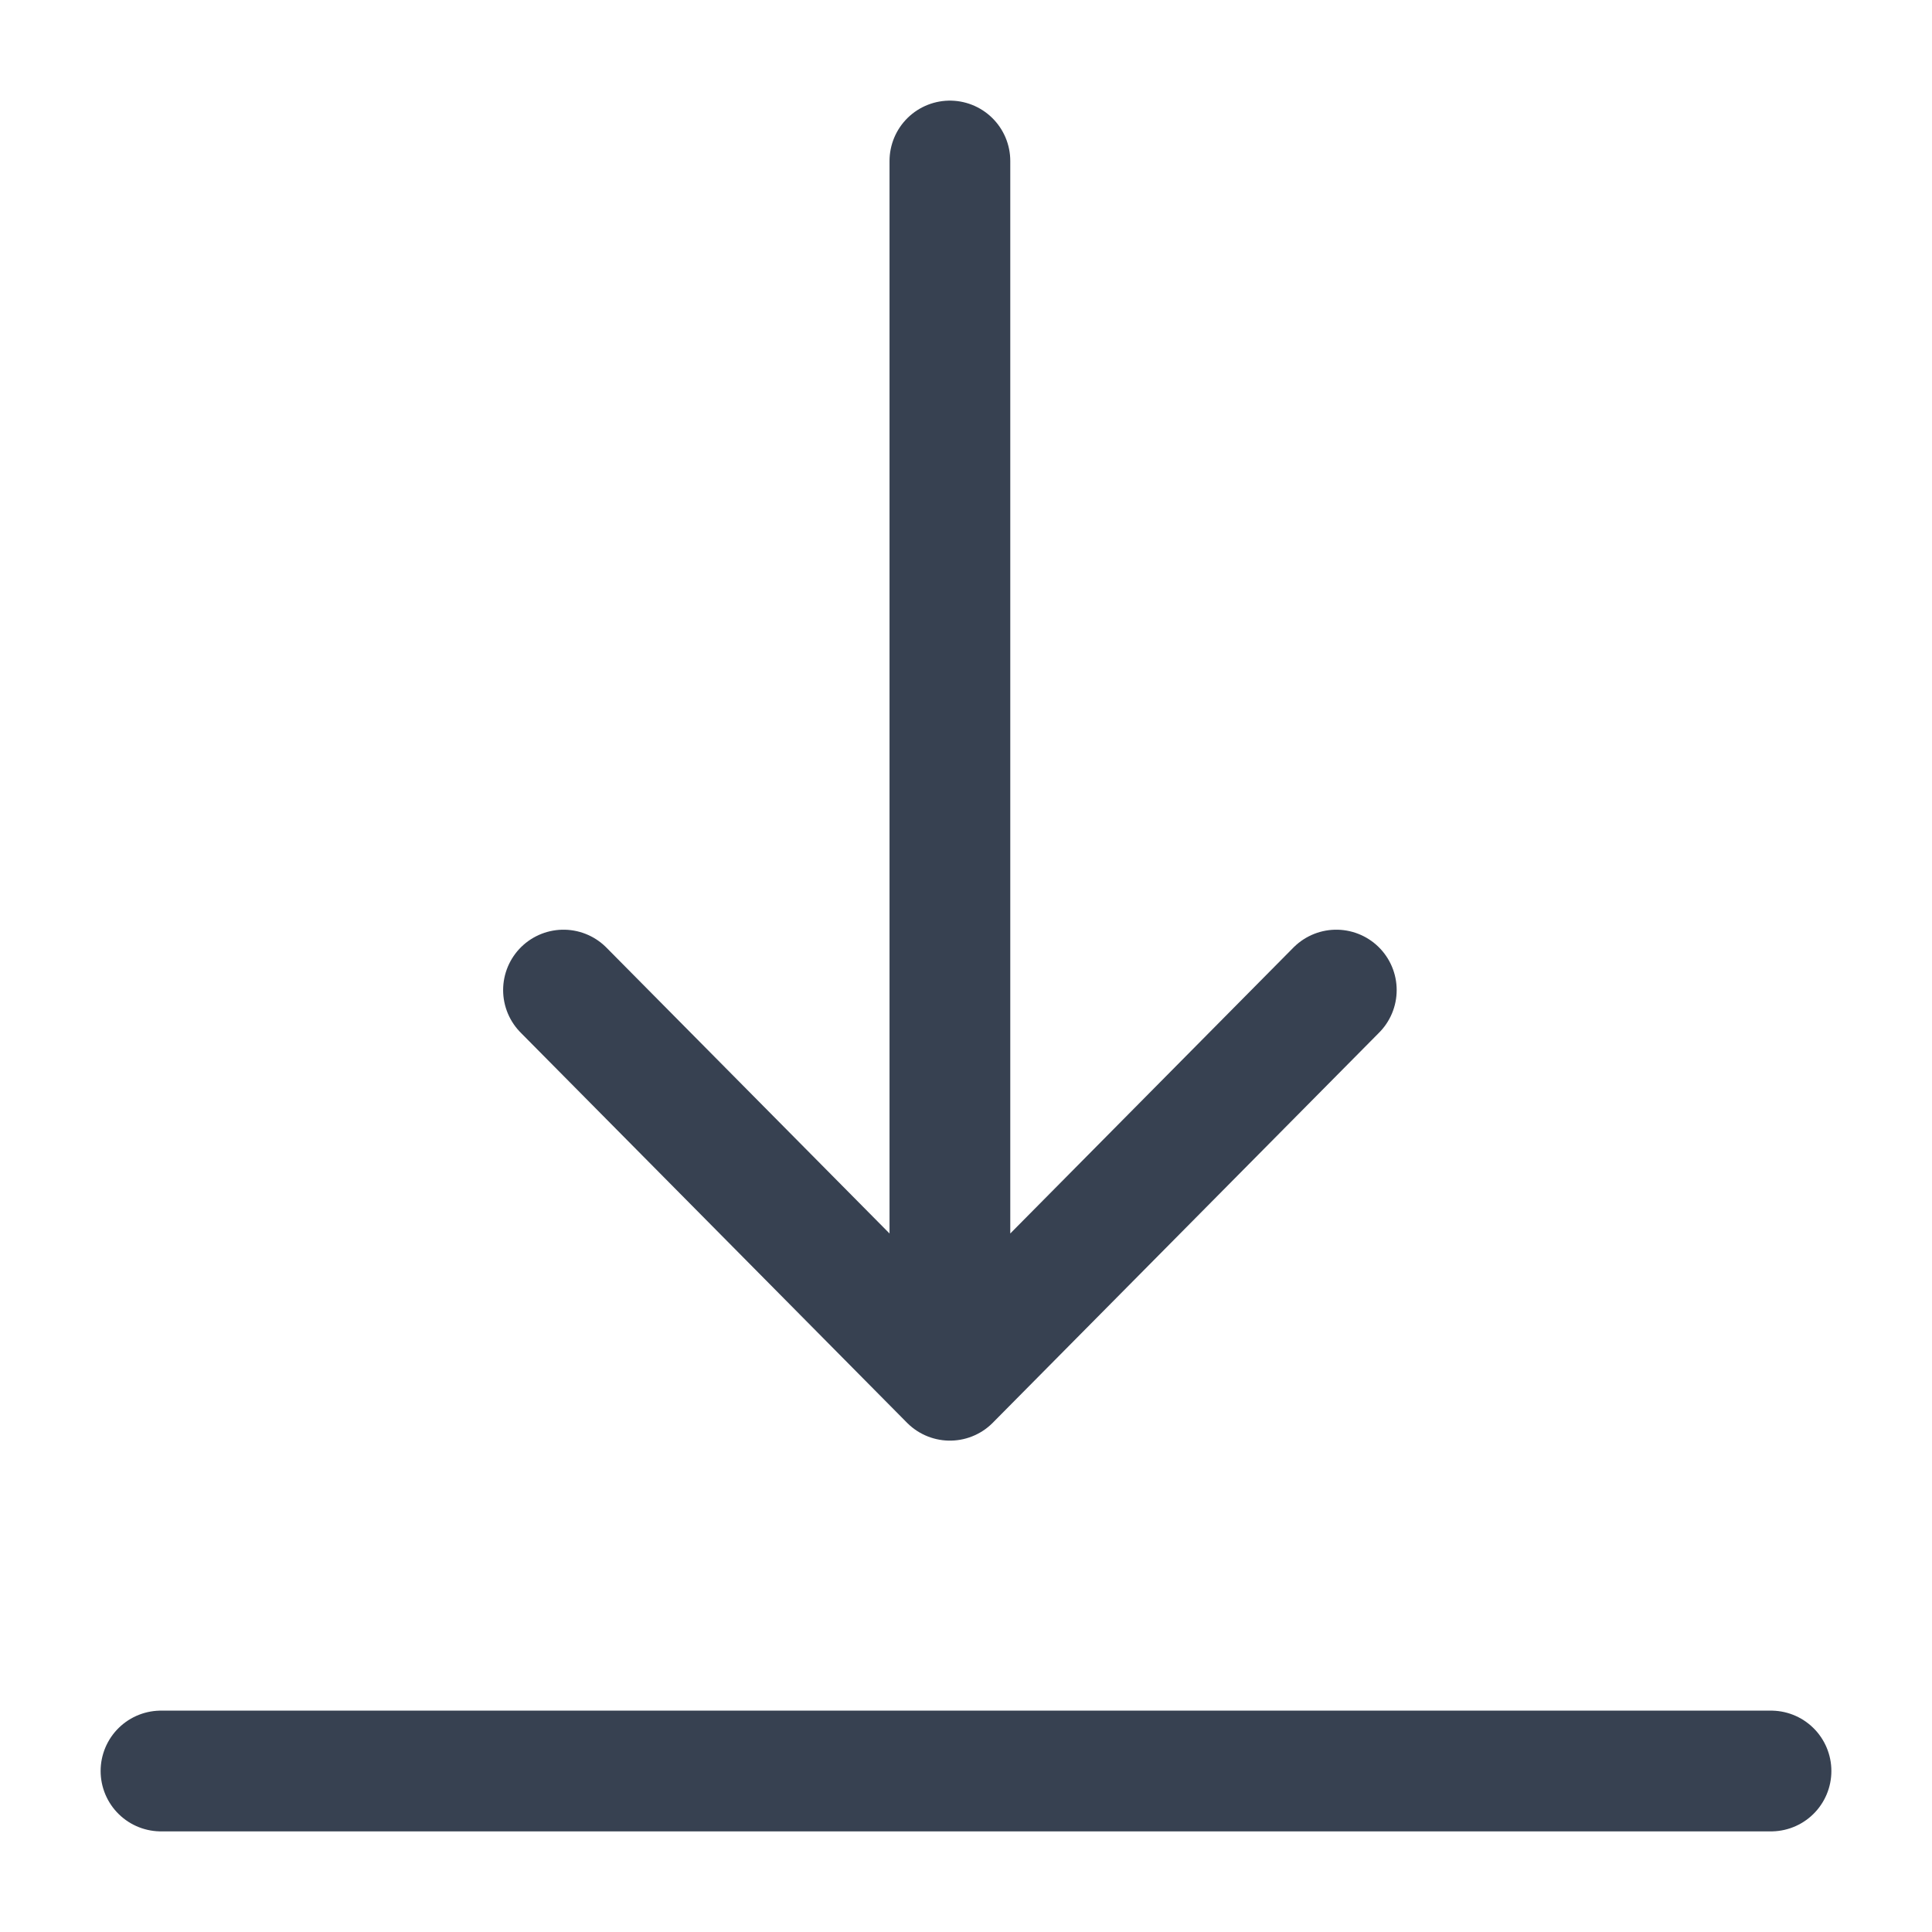 <svg width="24" height="24" viewBox="0 0 24 24" fill="none" xmlns="http://www.w3.org/2000/svg">
<path d="M11.8 2V17.146M11.8 17.146L16.6 12.299M11.8 17.146L7 12.299" stroke="#374151" stroke-width="1.5" stroke-linecap="round" stroke-linejoin="round"/>
<path d="M2 22H22" stroke="#374151" stroke-width="1.5" stroke-linecap="round" stroke-linejoin="round"/>
</svg>
